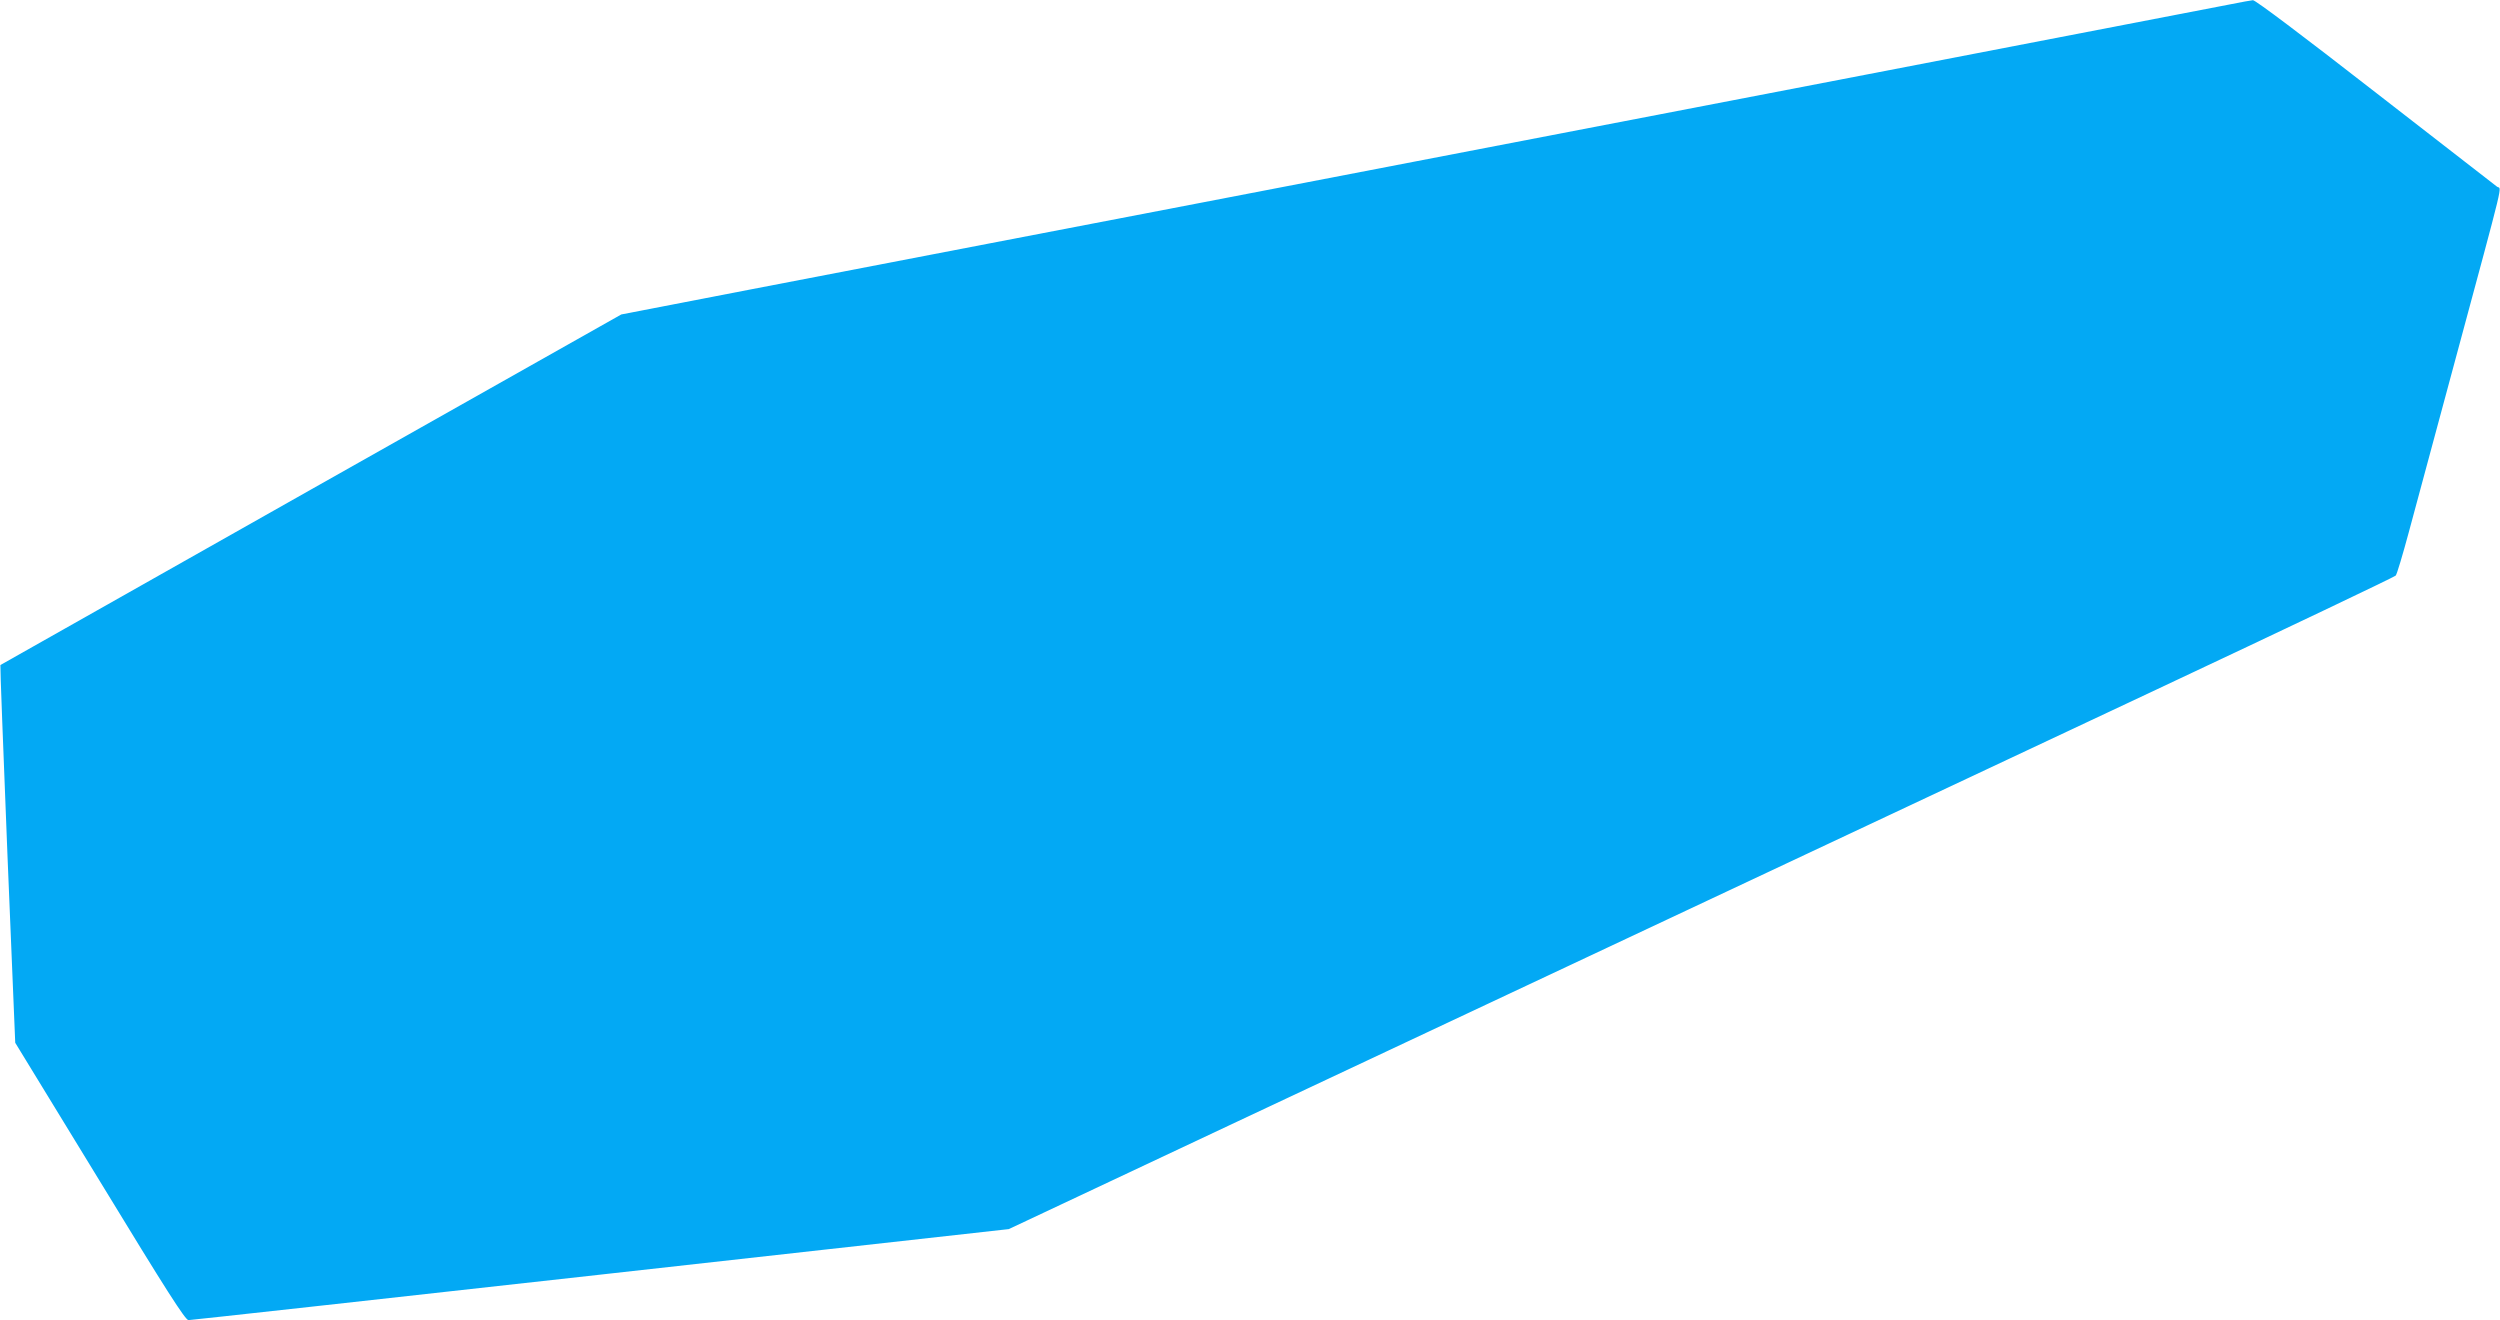 <?xml version="1.0" standalone="no"?>
<!DOCTYPE svg PUBLIC "-//W3C//DTD SVG 20010904//EN"
 "http://www.w3.org/TR/2001/REC-SVG-20010904/DTD/svg10.dtd">
<svg version="1.0" xmlns="http://www.w3.org/2000/svg"
 width="1280pt" height="676pt" viewBox="0 0 1280 676"
 preserveAspectRatio="xMidYMid meet">
<g transform="translate(0,676) scale(0.1,-0.1)"
fill="#03a9f4" stroke="none">
<path d="M11425 6739 c-88 -17 -501 -97 -1860 -359 -860 -166 -1624 -313
-2310 -445 -300 -58 -790 -152 -1090 -210 -300 -58 -791 -152 -1092 -210 -302
-58 -850 -164 -1220 -235 l-672 -130 -1588 -896 c-873 -493 -1589 -898 -1591
-899 -2 -2 15 -437 36 -968 l40 -966 434 -710 c341 -560 437 -710 453 -710 11
0 961 105 2110 233 l2090 233 1175 553 c1152 541 2269 1066 4700 2209 668 314
1220 577 1226 584 6 6 36 107 67 222 31 116 137 509 236 875 263 975 239 877
216 894 -11 8 -292 226 -625 485 -370 288 -613 471 -625 470 -11 -1 -60 -10
-110 -20z"/>
</g>
</svg>
